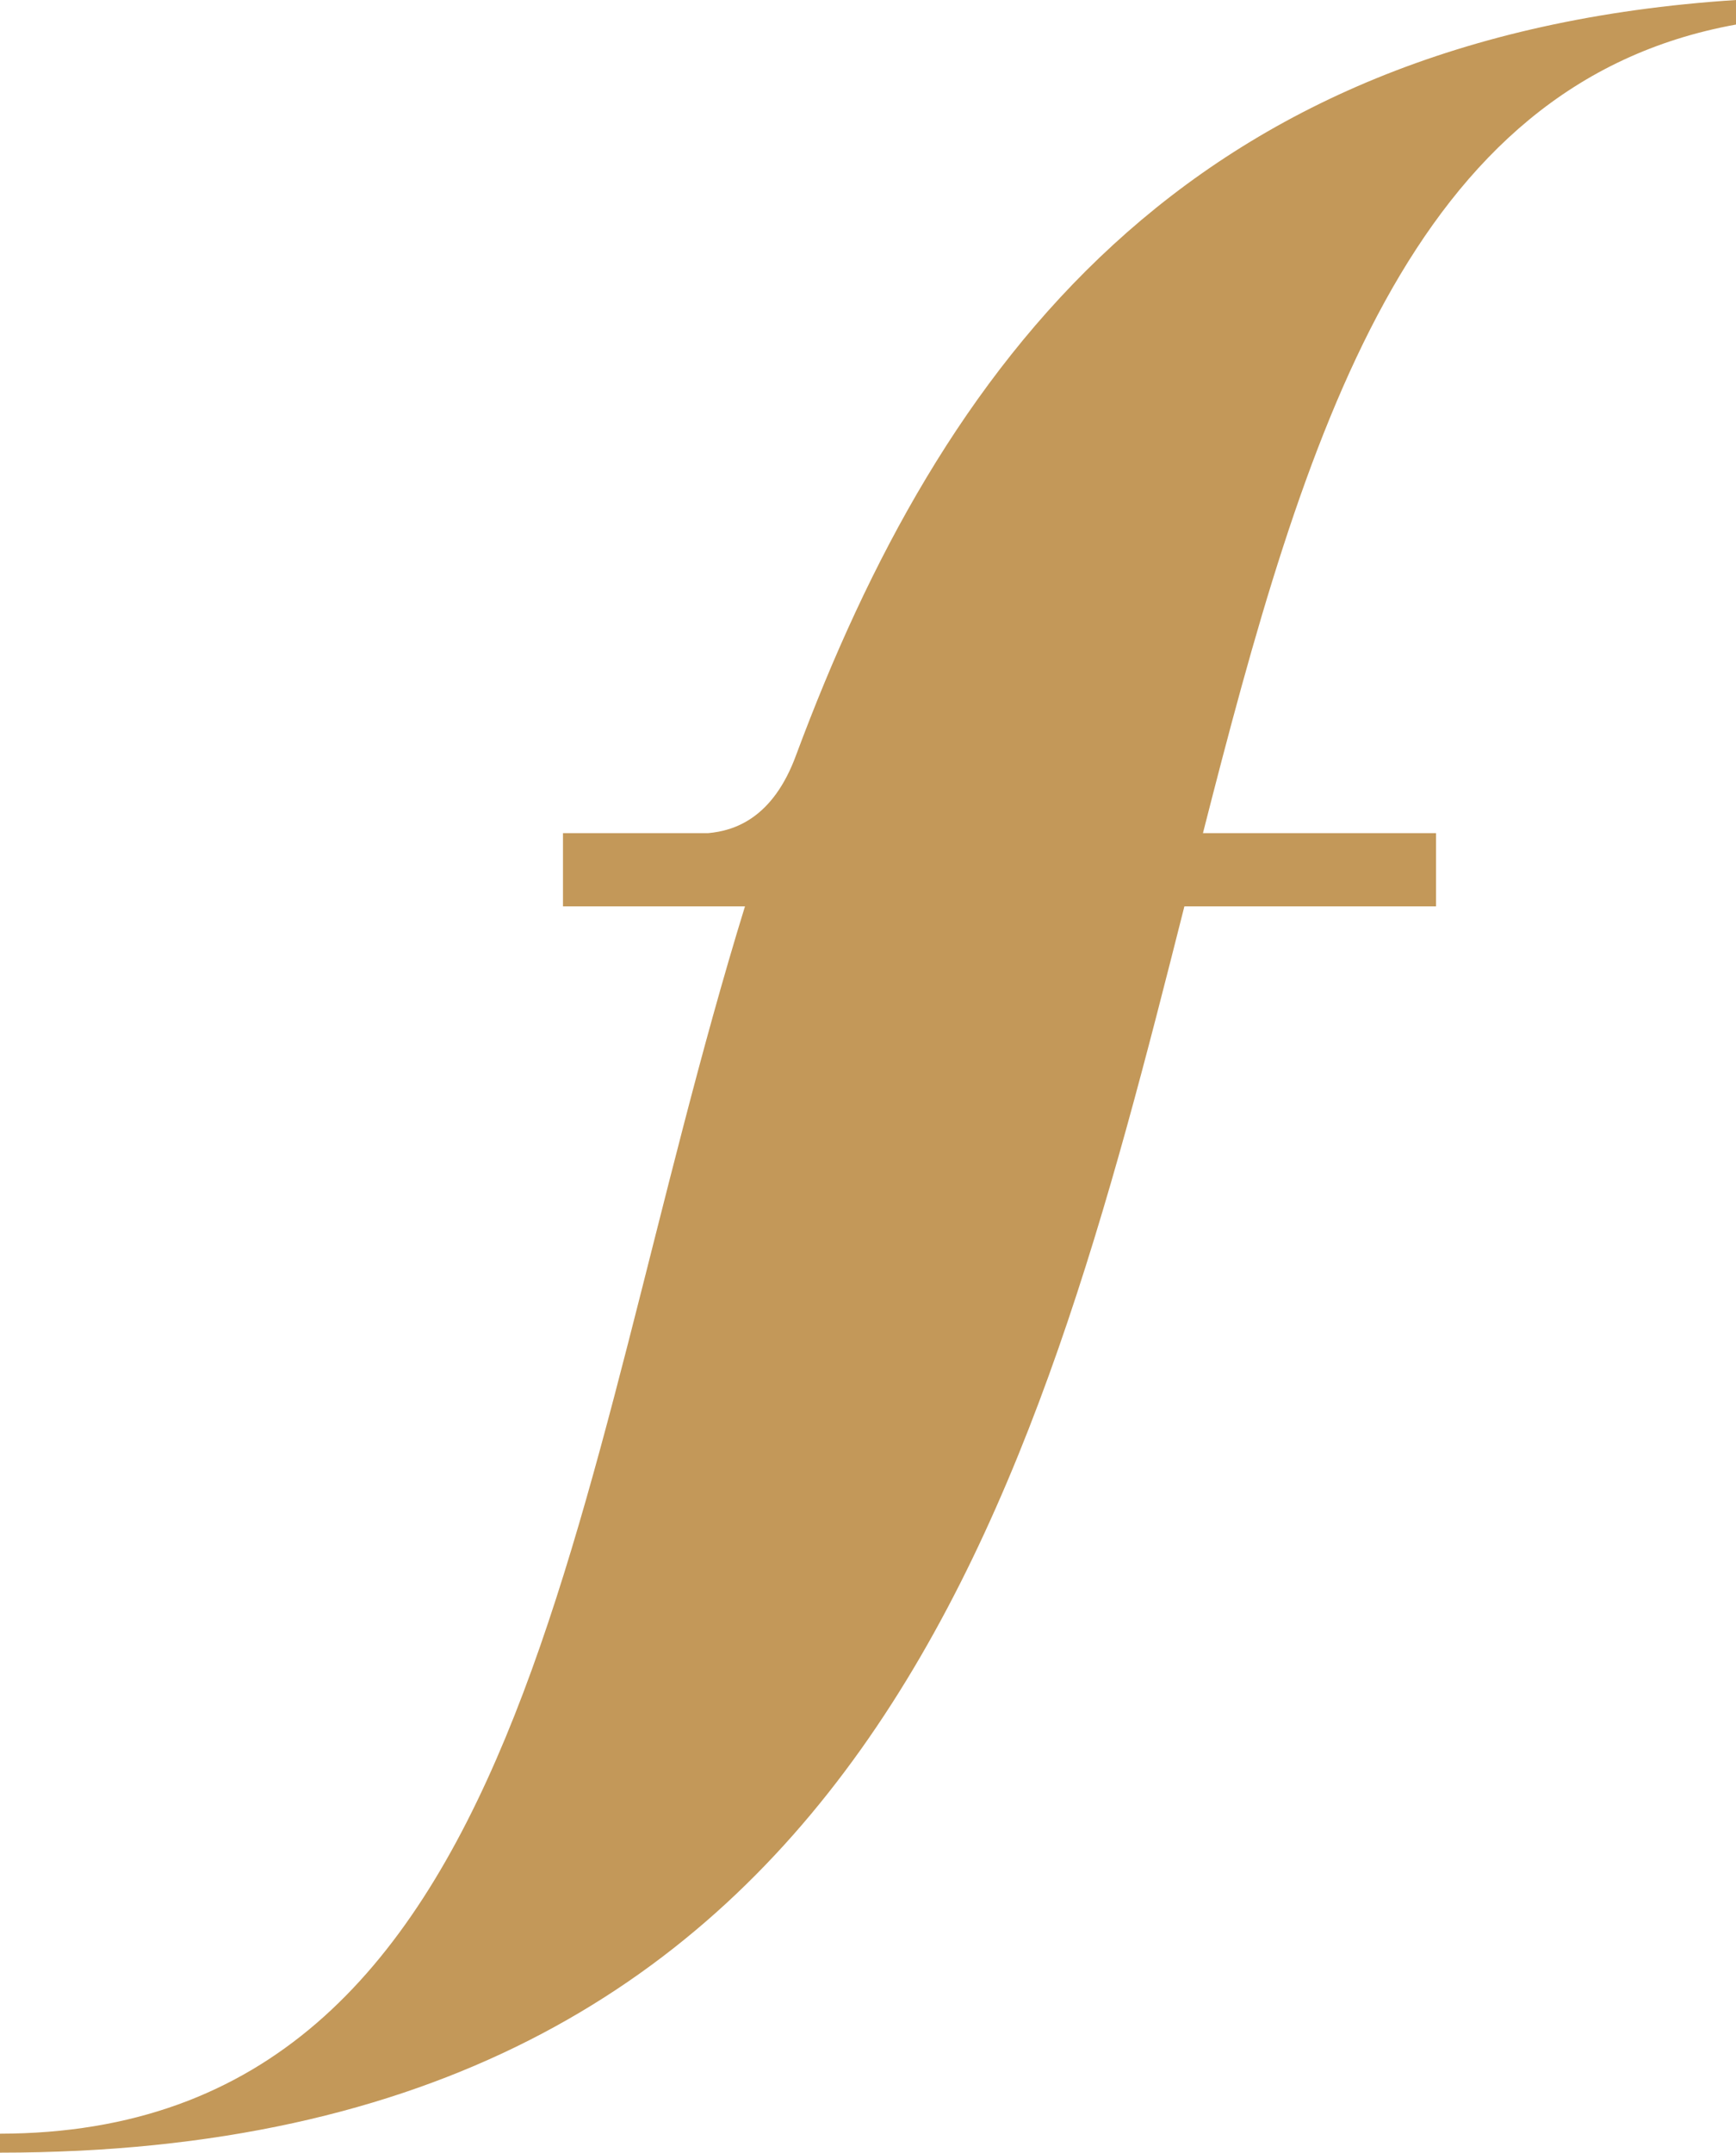 <svg xmlns="http://www.w3.org/2000/svg" width="253.264" height="314" viewBox="0 0 253.264 314"><path d="M175.674,164.586c-3.4,9.309-9.066,11.069-12.82,11.408h-21.2v10.681h26.552C142.08,271.454,137.379,365.588,59.521,365.7v2.768c126.185-.028,151.163-96.272,172.791-181.795h36.707V175.994h-34C249.867,117.726,265.07,66.7,312.785,58.05V54.47C232.151,59.7,196.825,107.748,175.674,164.586Z" transform="translate(-59.521 -54.47)" fill="#c39859"/></svg>